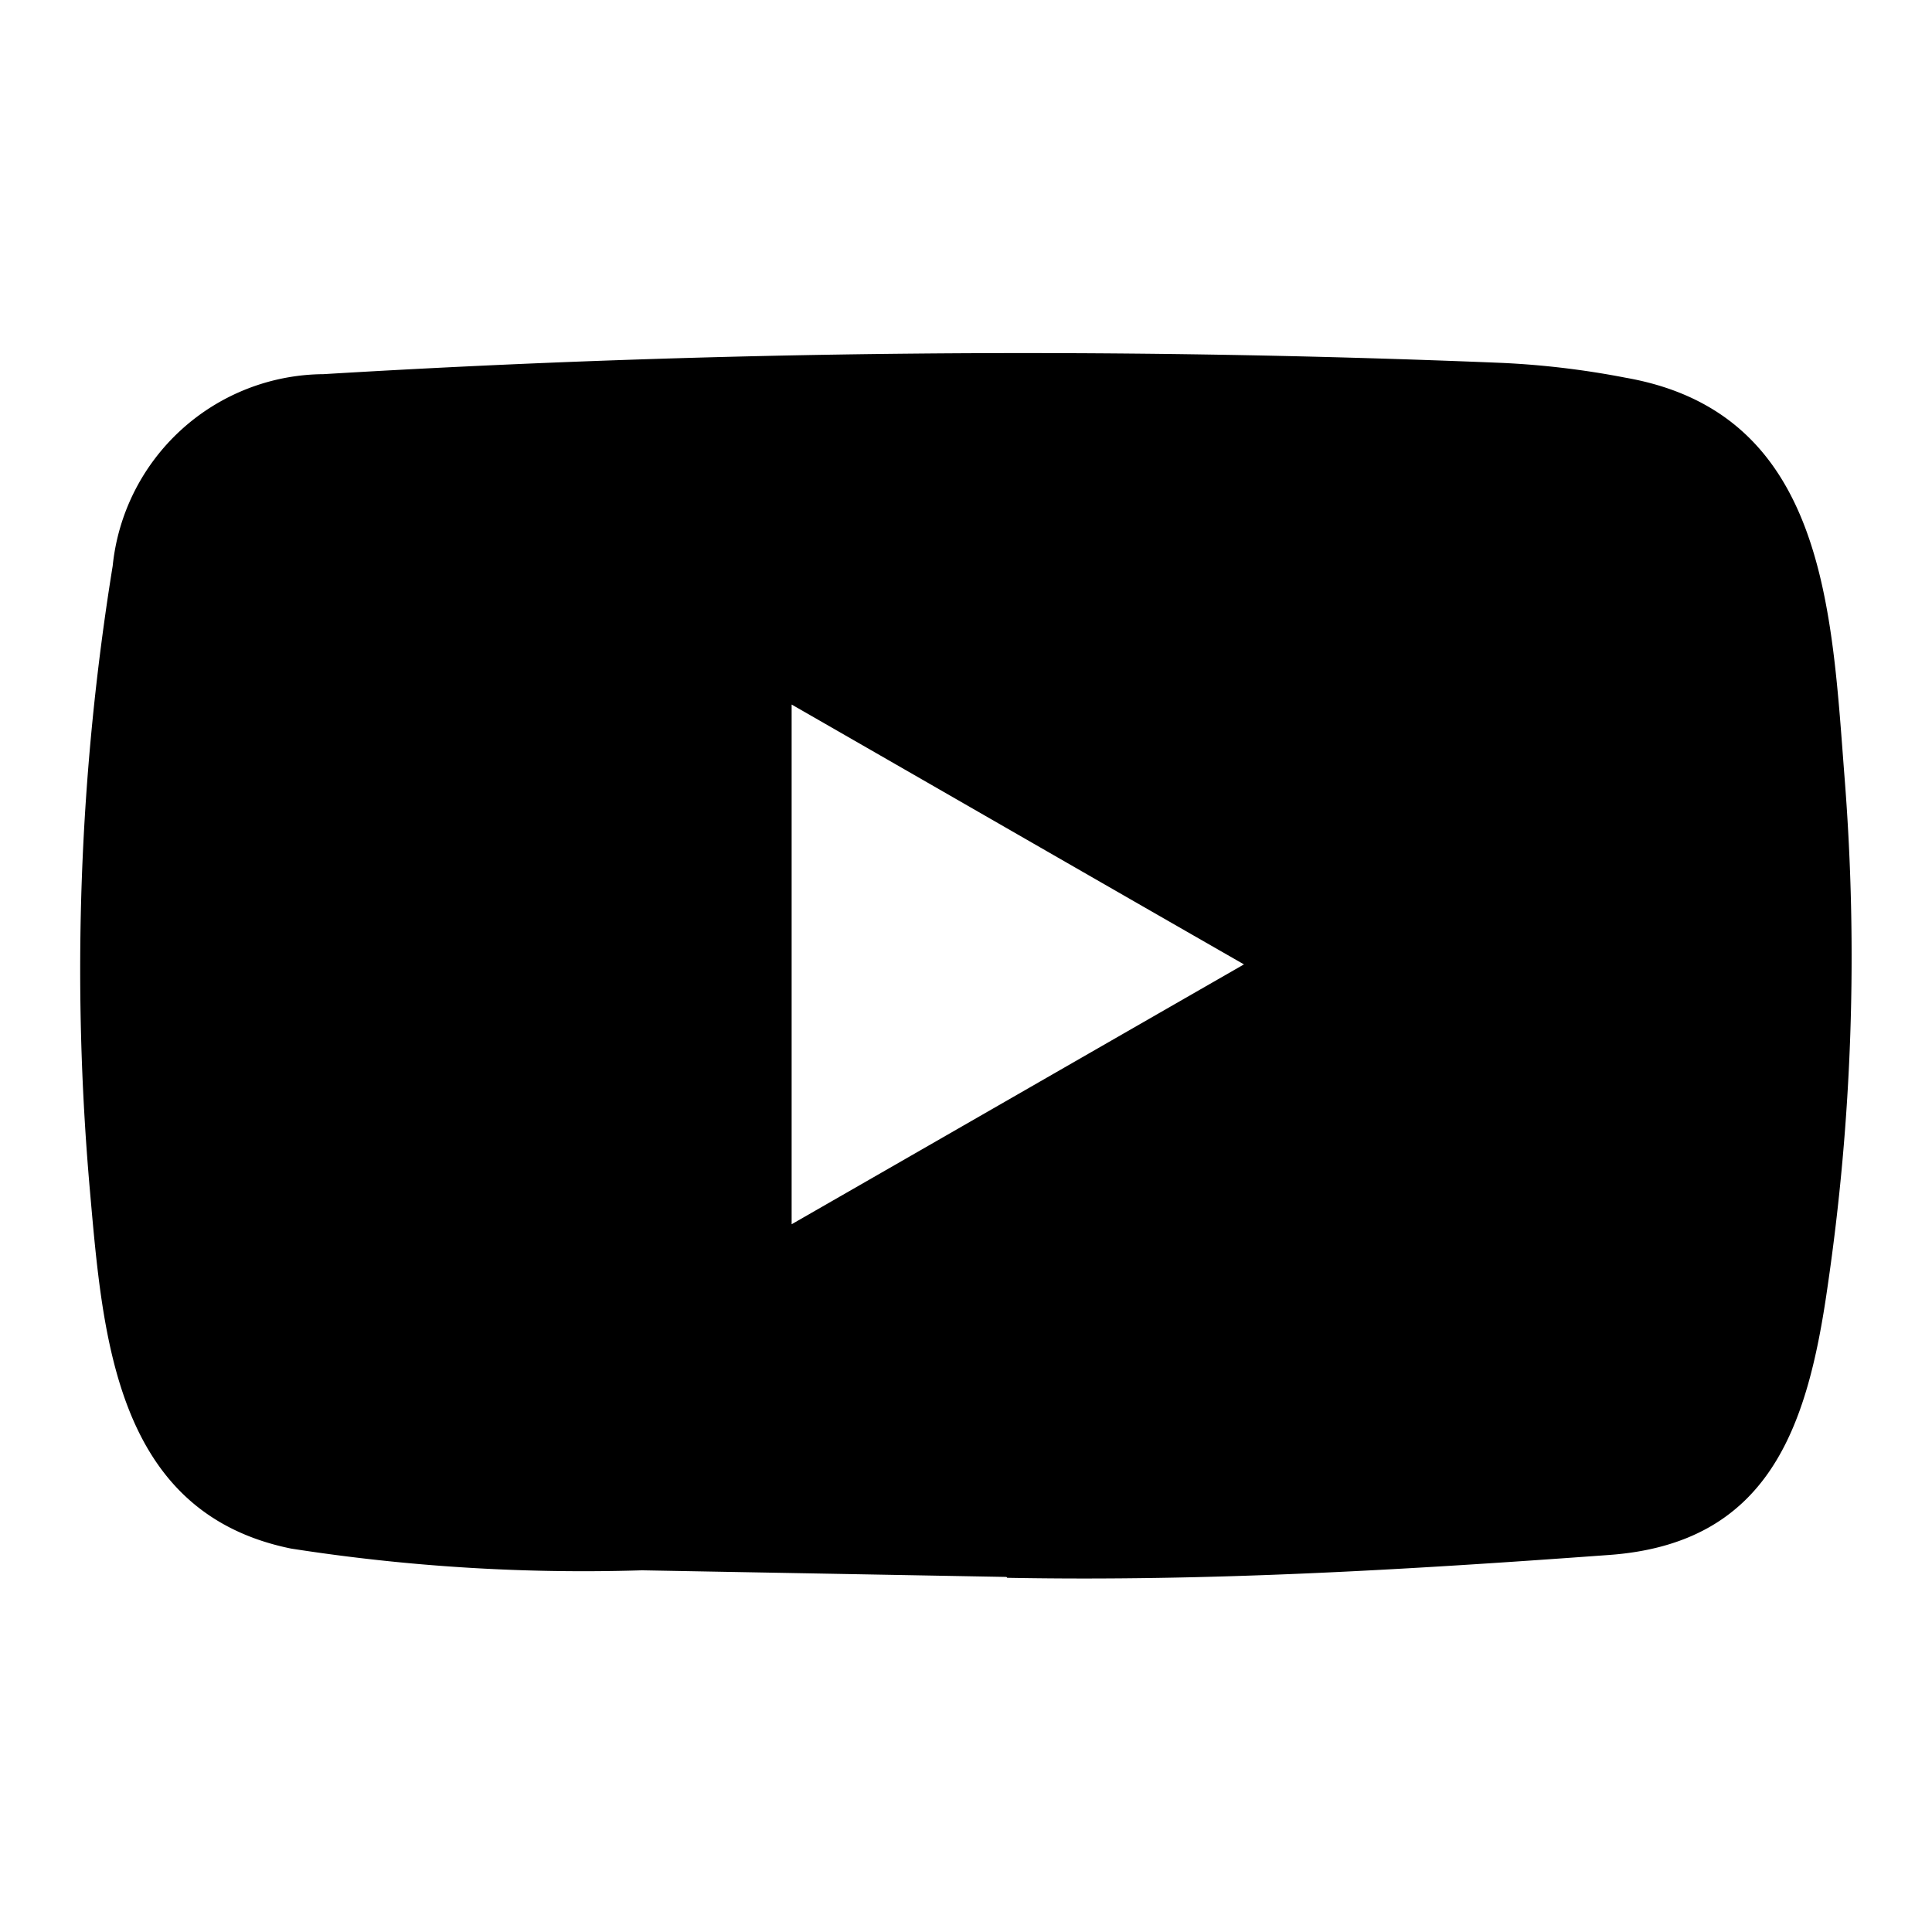 <?xml version="1.0" encoding="utf-8"?><!-- Uploaded to: SVG Repo, www.svgrepo.com, Generator: SVG Repo Mixer Tools -->
<svg fill="#000000" width="800px" height="800px" viewBox="0 0 24 24" xmlns="http://www.w3.org/2000/svg"><path d="M20.193,4.692a10.6,10.6,0,0,0-1.537-.184,144.742,144.742,0,0,0-14.639.14A2.65,2.65,0,0,0,1.4,7.029a31.321,31.321,0,0,0-.284,7.749c.162,1.831.316,4.014,2.5,4.459a23.569,23.569,0,0,0,4.359.27l4.513.082c.008,0,.022,0,.022.011,2.513.047,4.962-.1,7.469-.283,2-.14,2.474-1.592,2.722-3.322a28.278,28.278,0,0,0,.215-6.309C22.753,7.6,22.692,5.13,20.193,4.692ZM9.834,15.208V8.752c1.878,1.078,3.727,2.144,5.619,3.228C13.575,13.058,11.723,14.124,9.834,15.208Z"/></svg>